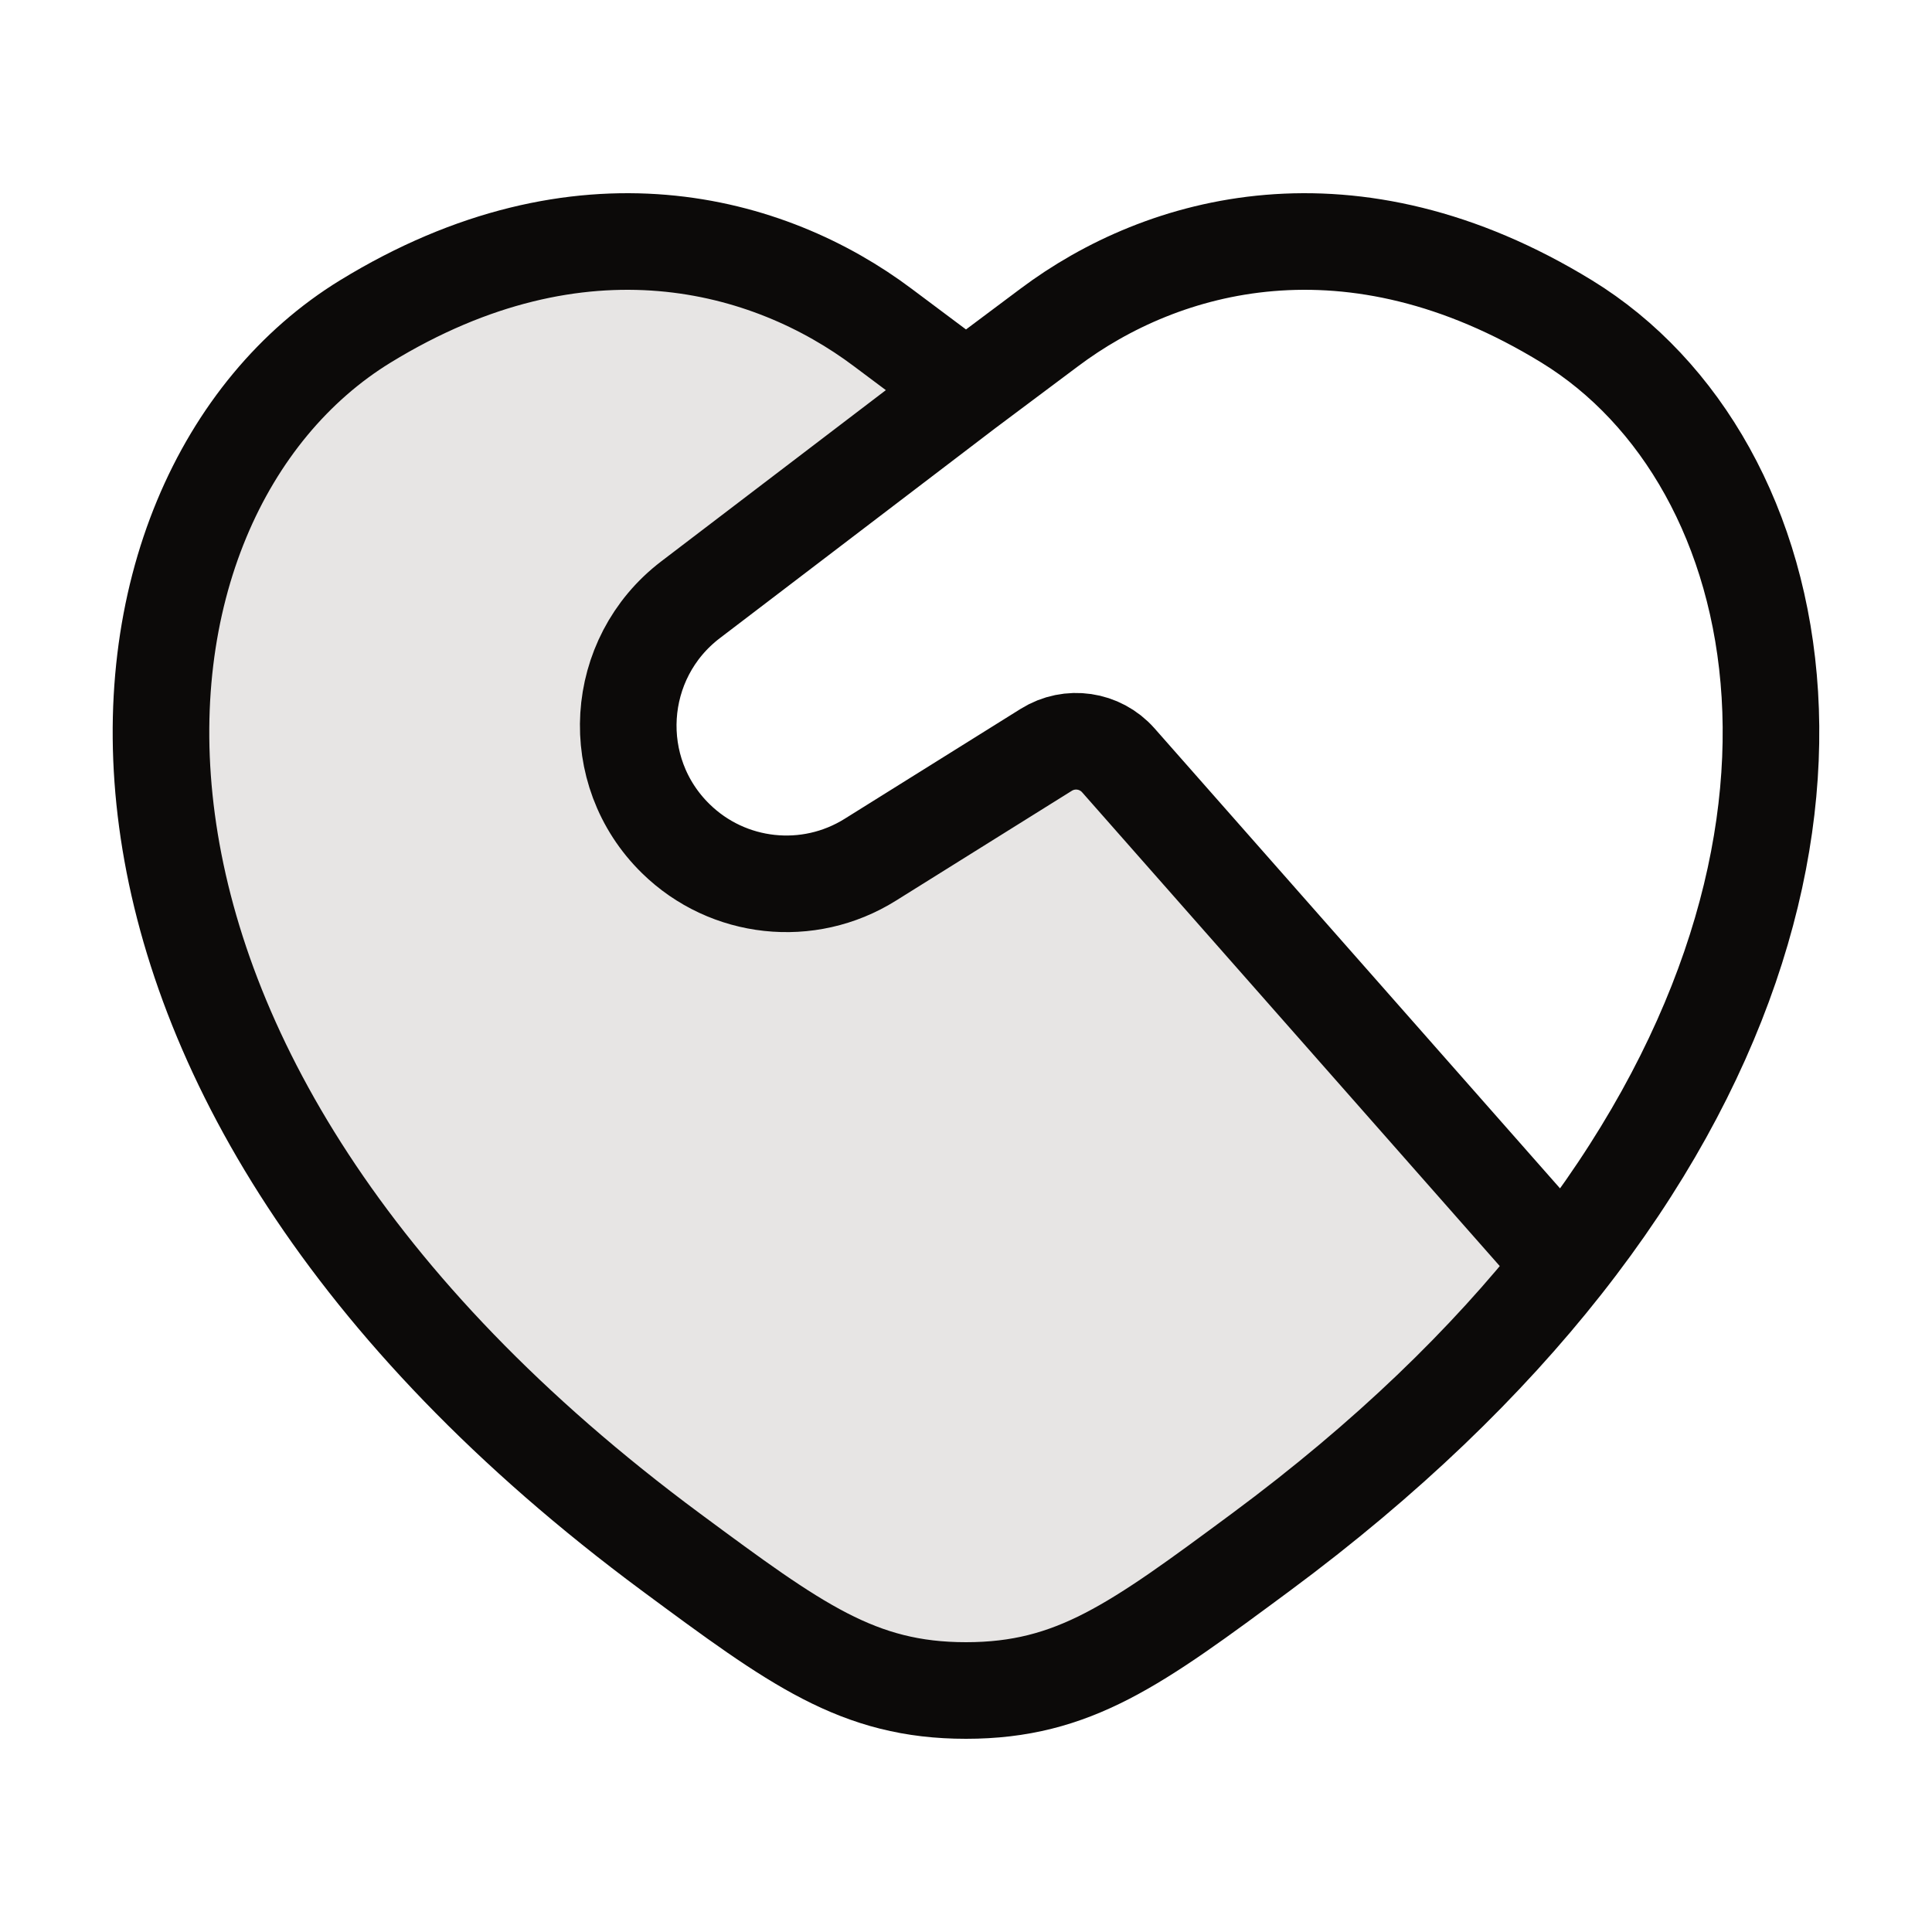 <svg width="20" height="20" viewBox="0 0 20 20" fill="none" xmlns="http://www.w3.org/2000/svg">
<path d="M13.05 16.07C14.36 15.1 15.391 14.096 16.181 13.094L11.577 7.871C11.388 7.657 11.073 7.611 10.831 7.762L9.009 8.9C8.368 9.301 7.536 9.211 6.996 8.682C6.282 7.984 6.354 6.815 7.148 6.209L10 4.035L9.138 3.39C7.966 2.51 6.016 1.958 3.781 3.328C0.848 5.127 0.185 11.062 6.949 16.07C8.238 17.023 8.882 17.5 10 17.5C11.117 17.5 11.762 17.023 13.05 16.07Z" fill="#E7E5E4"/>
<path d="M16.181 13.094C19.473 8.92 18.584 4.779 16.219 3.328C13.984 1.958 12.034 2.51 10.862 3.39L10 4.035M16.181 13.094C15.391 14.096 14.36 15.1 13.05 16.07C11.762 17.023 11.117 17.5 10 17.5C8.882 17.5 8.238 17.023 6.949 16.07C0.185 11.062 0.848 5.127 3.781 3.328C6.016 1.958 7.966 2.51 9.138 3.39L10 4.035M16.181 13.094L11.577 7.871C11.388 7.657 11.073 7.611 10.831 7.762L9.009 8.9C8.368 9.301 7.536 9.211 6.996 8.682C6.282 7.984 6.354 6.815 7.148 6.209L10 4.035" stroke="#0C0A09" stroke-linecap="round" stroke-linejoin="round"/>
</svg>
